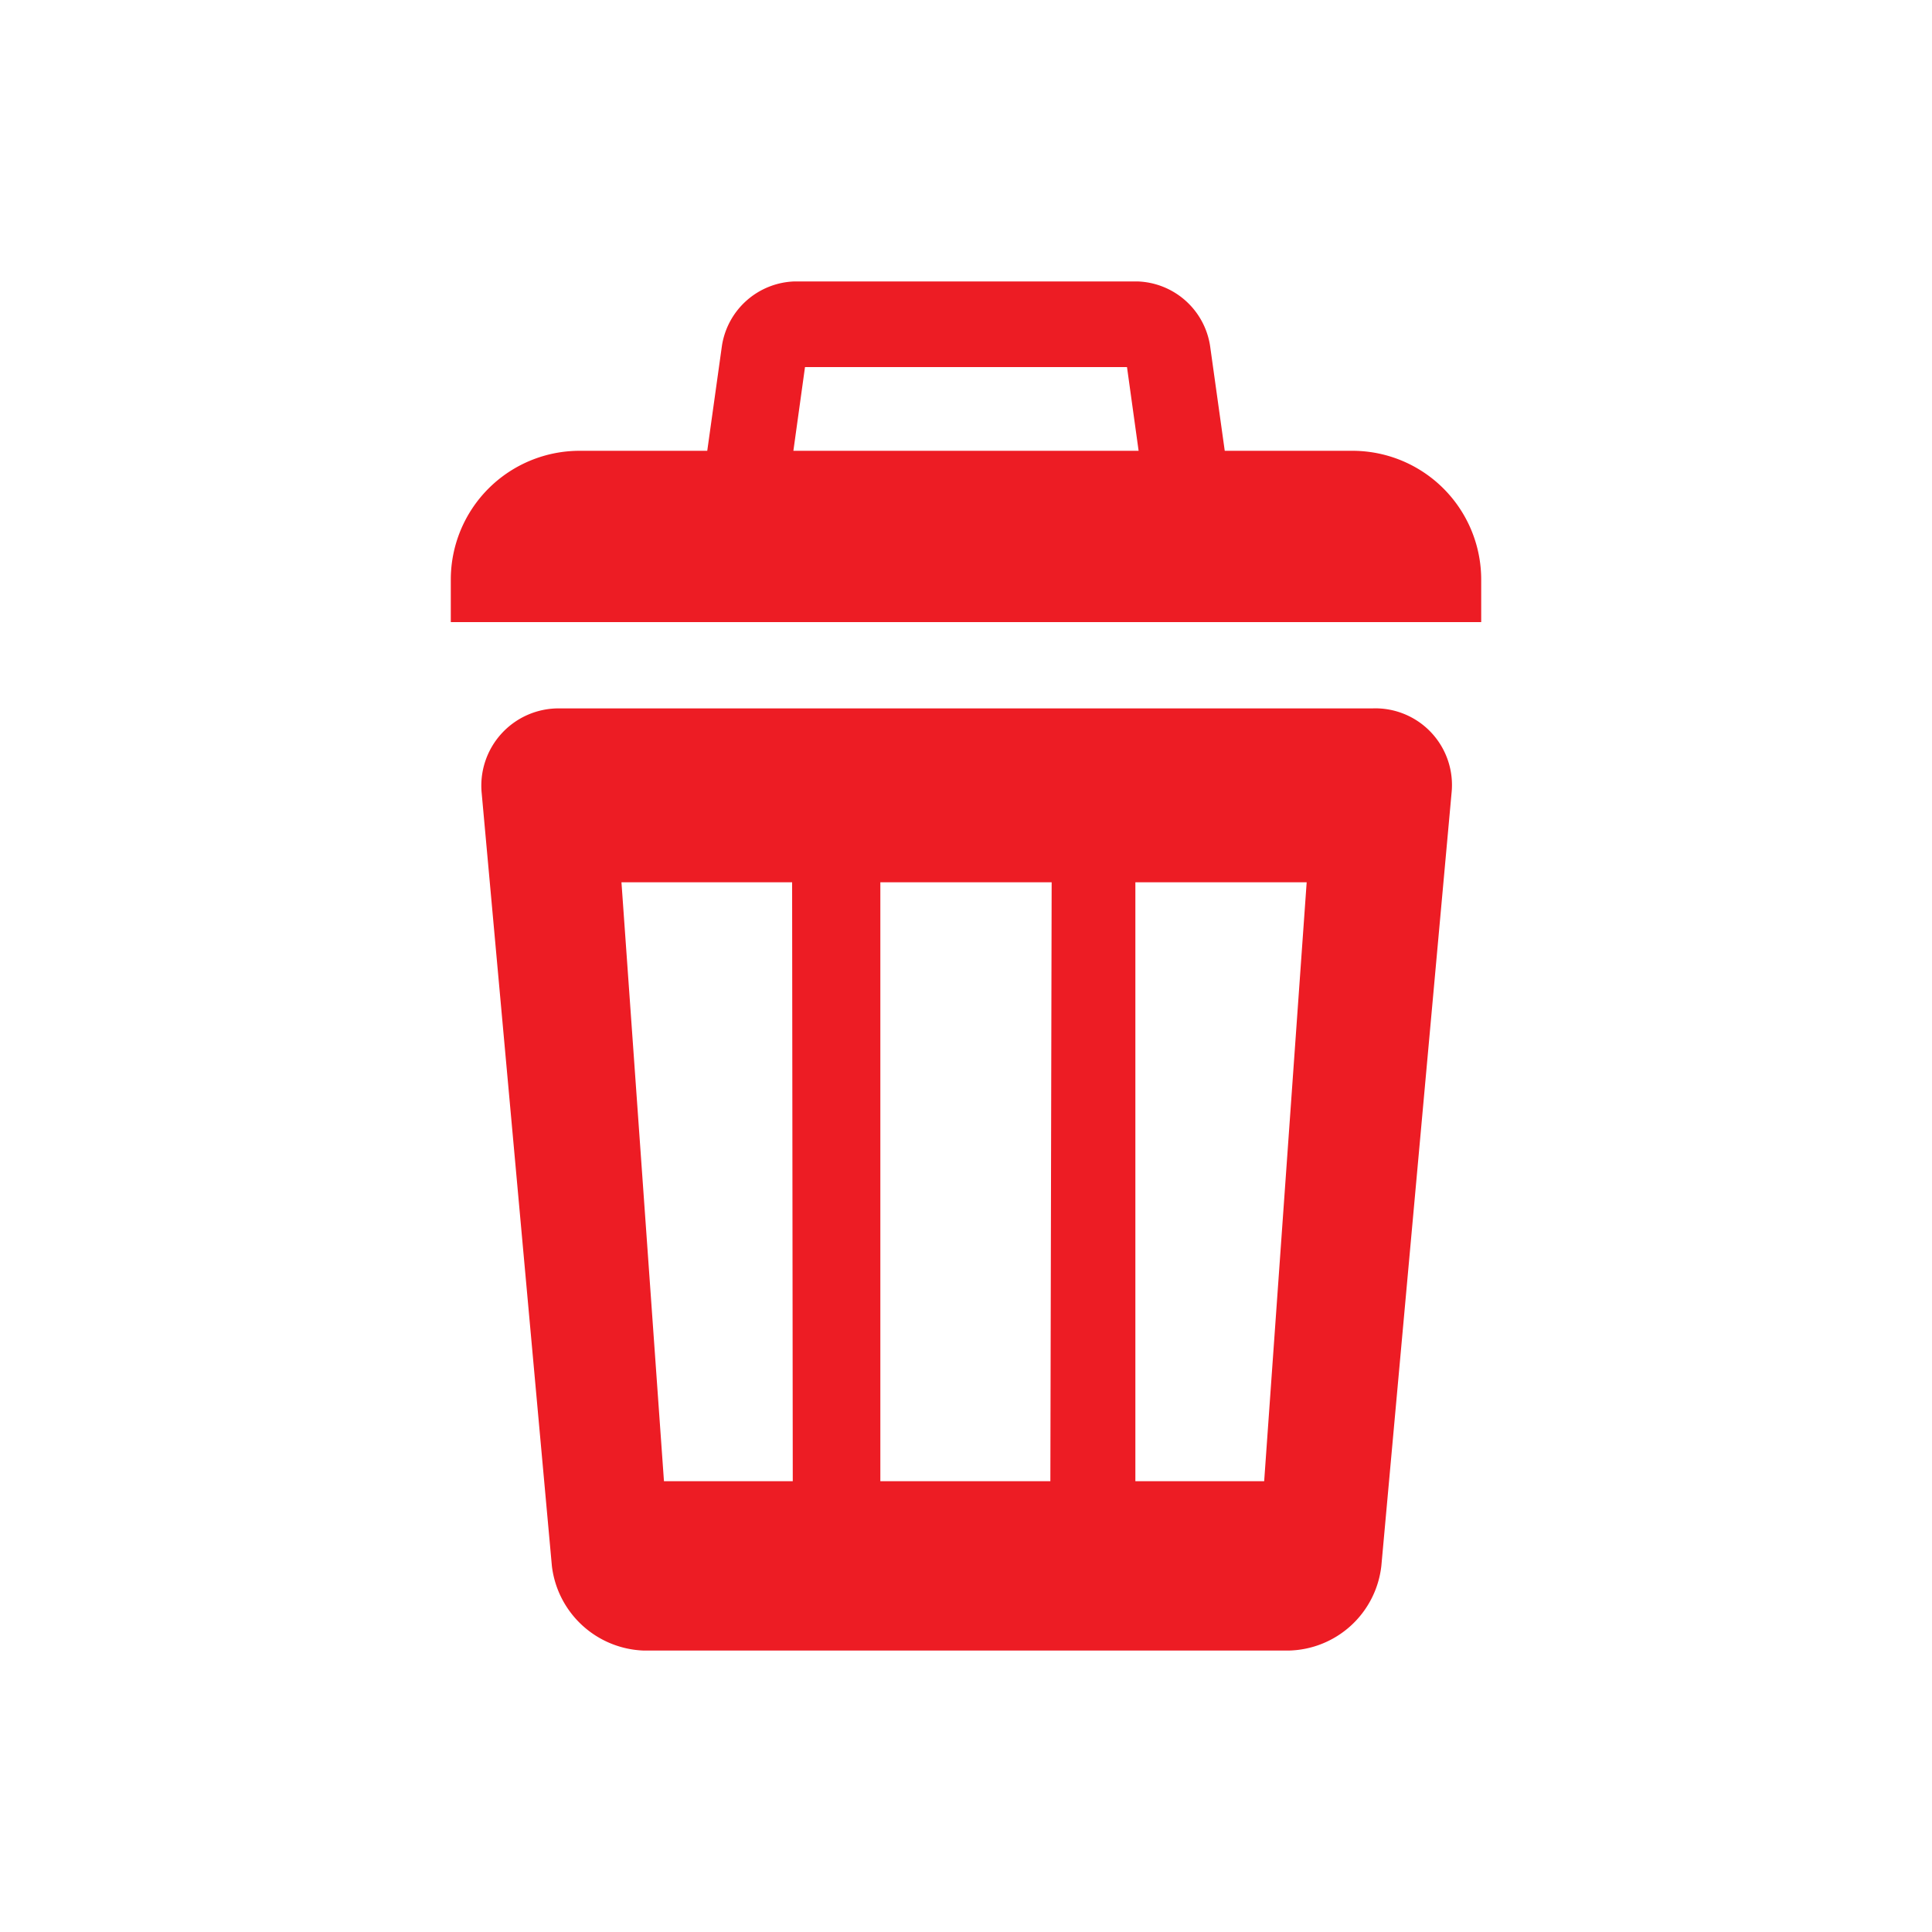 <svg xmlns="http://www.w3.org/2000/svg" viewBox="0 0 30 30">
  <path d="M21,7H9A2,2,0,0,0,7,9v.66H23V9a2,2,0,0,0-2-2M17.5,5.7l.29,2.09H12.21L12.5,5.7Zm.16-1.33H12.34a1.18,1.18,0,0,0-1.13,1l-.39,2.79a.84.84,0,0,0,.86,1h6.64a.84.84,0,0,0,.86-1l-.39-2.79a1.18,1.18,0,0,0-1.13-1ZM21.31,11H8.69a1.2,1.2,0,0,0-1.21,1.32l1.09,12A1.49,1.49,0,0,0,10,25.63H20a1.48,1.48,0,0,0,1.45-1.32l1.09-12A1.19,1.19,0,0,0,21.31,11m-9,12h-2l-.66-9.3h2.65Zm4,0H13.67v-9.3h2.66Zm3.32,0h-2v-9.3h2.66Z" style="fill: #ed1c24"/>
</svg>
